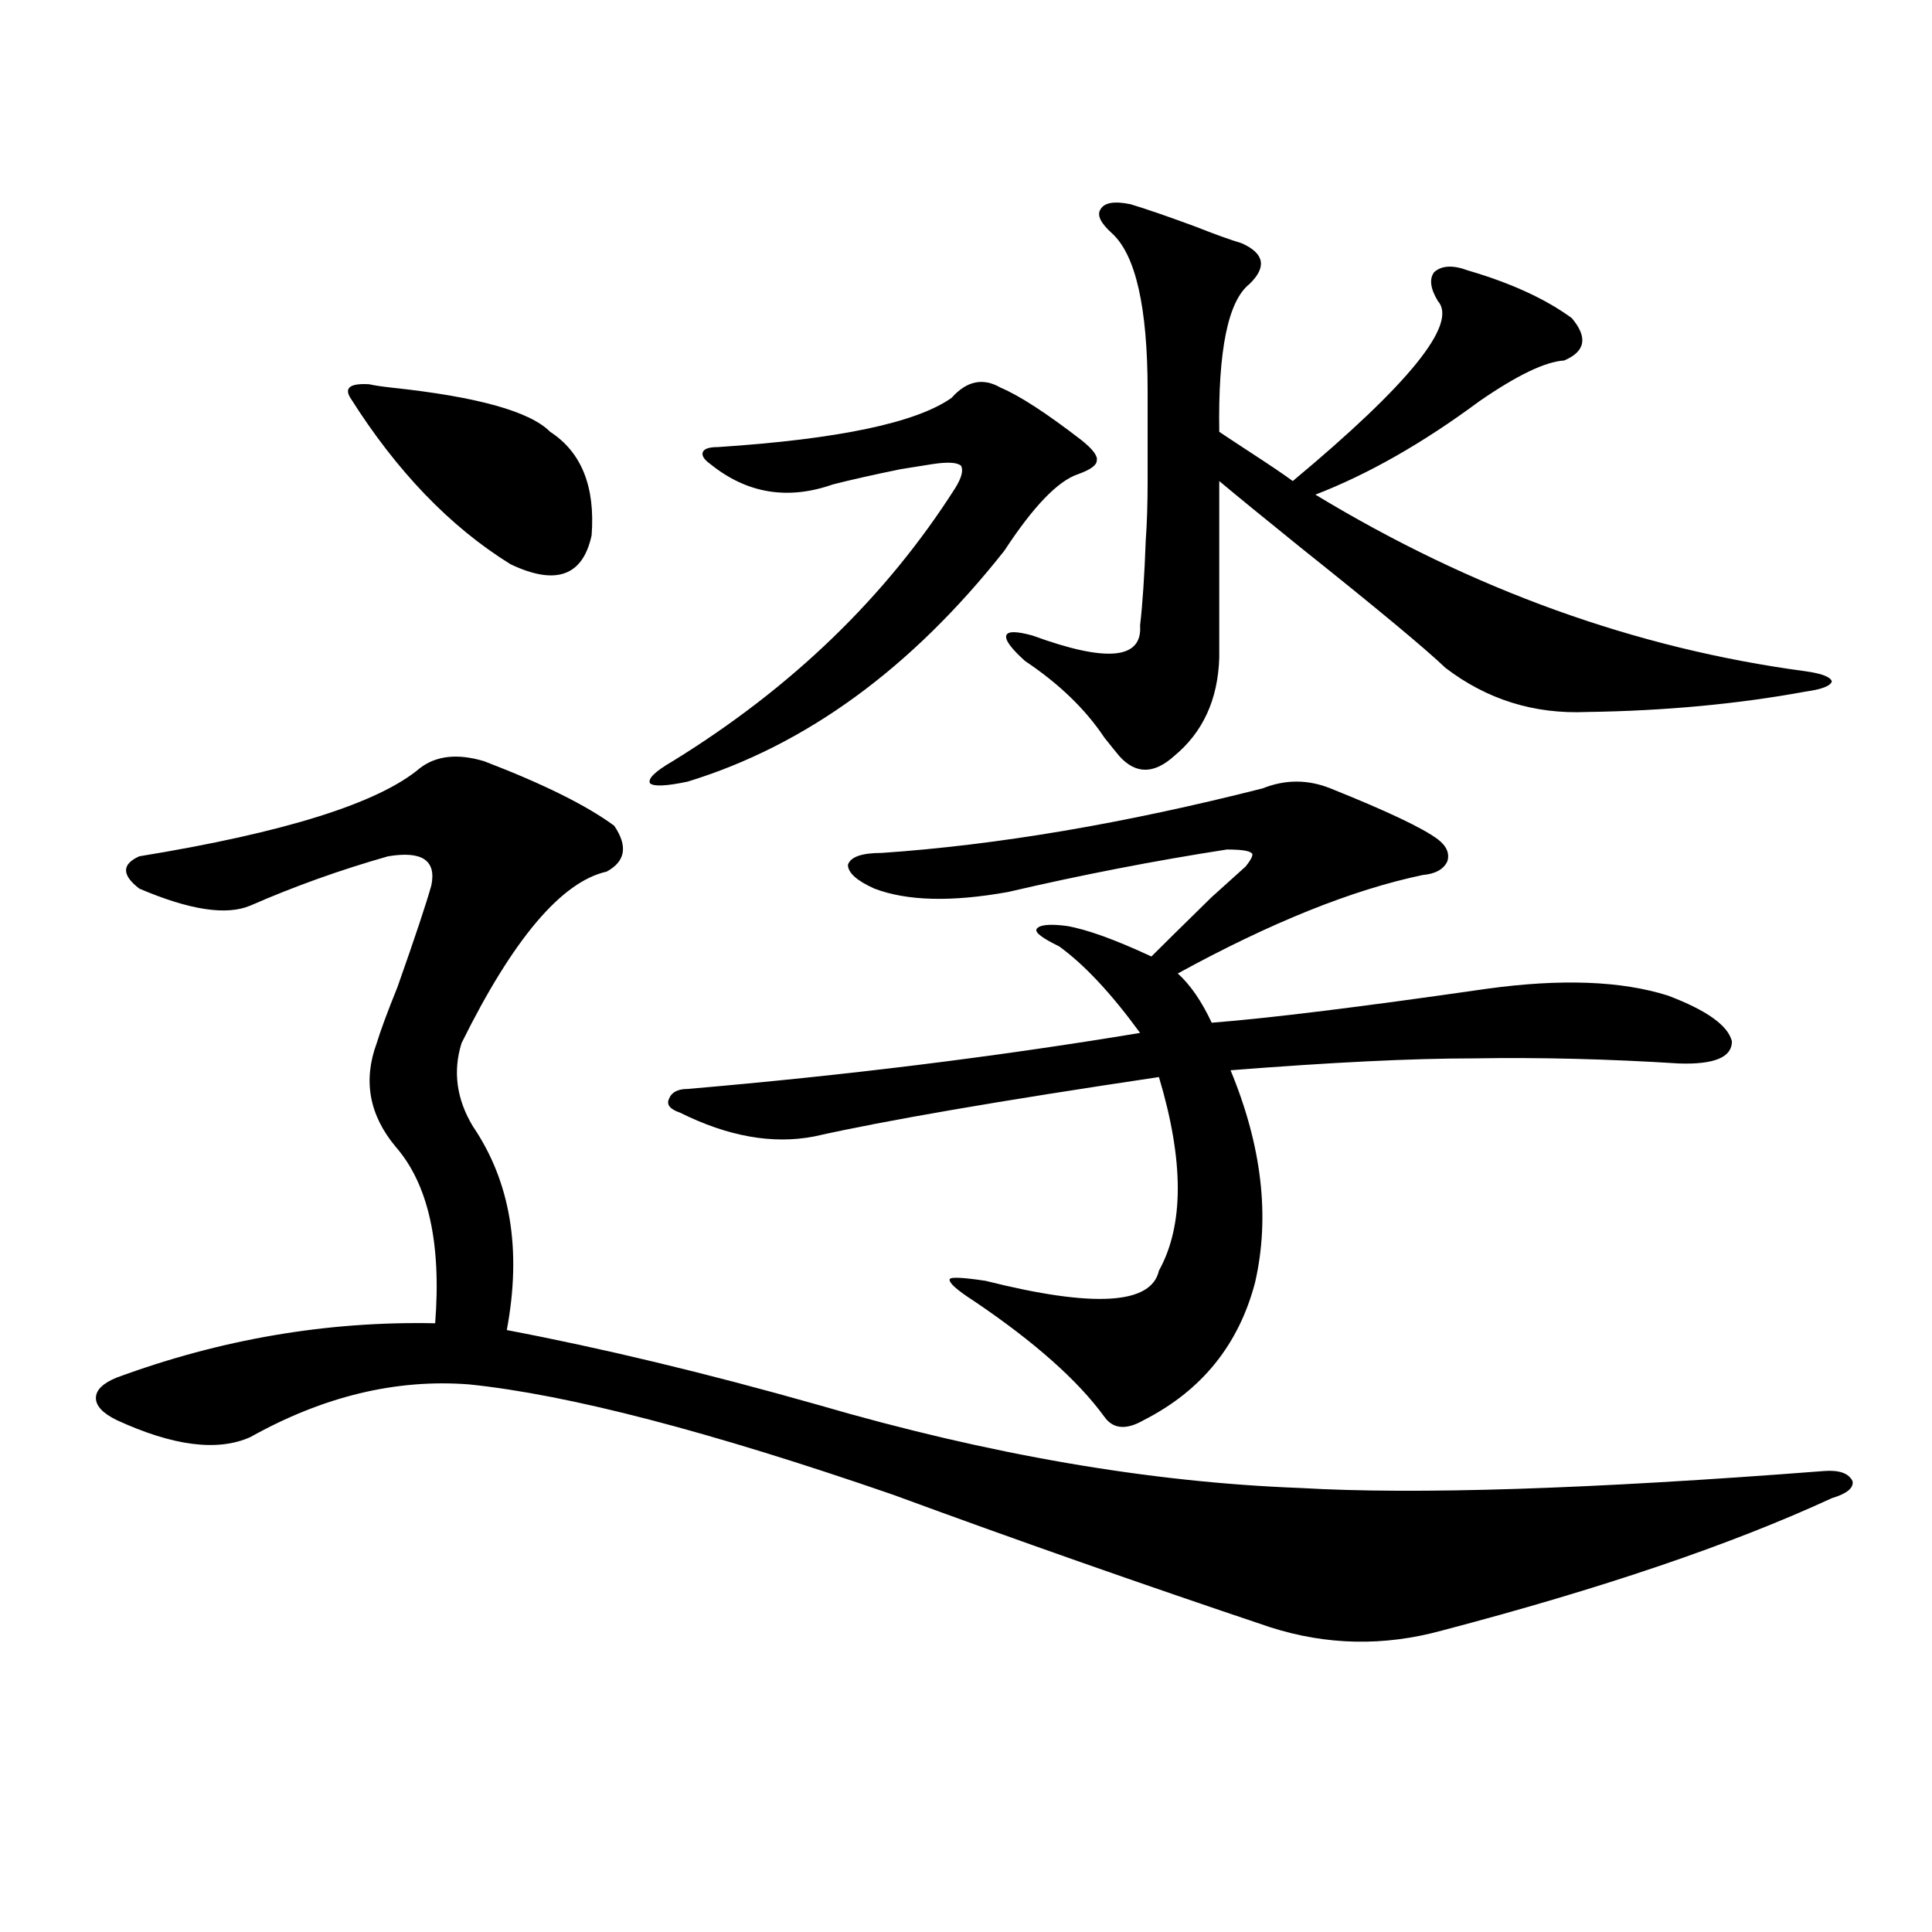 <?xml version="1.0" encoding="utf-8"?>
<!-- Generator: Adobe Illustrator 16.0.0, SVG Export Plug-In . SVG Version: 6.00 Build 0)  -->
<!DOCTYPE svg PUBLIC "-//W3C//DTD SVG 1.1//EN" "http://www.w3.org/Graphics/SVG/1.1/DTD/svg11.dtd">
<svg version="1.1" id="图层_1" xmlns="http://www.w3.org/2000/svg" xmlns:xlink="http://www.w3.org/1999/xlink" x="0px" y="0px"
	 width="1000px" height="1000px" viewBox="0 0 1000 1000" enable-background="new 0 0 1000 1000" xml:space="preserve">
<path d="M250.604,394.008c30.563,11.728,53.002,22.852,67.315,33.398c7.149,10.547,5.854,18.457-3.902,23.73
	c-23.414,5.273-48.459,34.868-75.12,88.77c-4.558,14.653-2.606,29.004,5.854,43.066c19.512,28.716,25.365,63.872,17.561,105.469
	c49.42,9.38,103.077,22.274,160.972,38.672c88.443,25.79,171.703,40.142,249.75,43.066c59.831,3.516,150.24,0.591,271.213-8.789
	c7.805-0.577,12.683,1.181,14.634,5.273c0.641,3.516-2.927,6.454-10.731,8.789c-52.041,24.032-119.356,46.87-201.946,68.555
	c-29.923,8.198-59.511,7.608-88.778-1.758c-66.34-22.274-131.384-45.112-195.117-68.555
	c-94.967-32.808-168.136-51.855-219.507-57.129c-37.728-2.925-75.455,6.152-113.168,27.246c-16.92,7.622-39.999,4.696-69.267-8.789
	c-7.164-3.516-10.731-7.319-10.731-11.426c0-4.093,3.567-7.608,10.731-10.547c53.978-19.913,108.931-29.292,164.874-28.125
	c3.247-41.597-3.582-72.07-20.487-91.406c-13.658-16.397-16.92-34.277-9.756-53.613c1.951-6.44,5.519-16.108,10.731-29.004
	c9.101-25.776,14.954-43.354,17.561-52.734c2.592-12.882-4.878-17.866-22.438-14.941c-24.725,7.031-48.459,15.532-71.218,25.488
	c-12.362,5.273-31.554,2.349-57.56-8.789c-9.115-7.031-9.115-12.593,0-16.699c75.44-12.305,123.899-27.534,145.362-45.703
	C225.879,391.083,236.945,389.915,250.604,394.008z M191.093,198.891c2.592,0.591,6.494,1.181,11.707,1.758
	c44.222,4.696,71.538,12.305,81.949,22.852c16.25,10.547,23.414,28.427,21.463,53.613c-4.558,21.094-18.536,26.079-41.95,14.941
	c-31.219-19.336-58.87-48.038-82.925-86.133C178.075,200.648,181.337,198.313,191.093,198.891z M517.914,200.648
	c9.756,4.106,23.734,13.184,41.95,27.246c5.854,4.696,8.445,8.212,7.805,10.547c0,2.349-3.262,4.696-9.756,7.031
	c-10.411,3.516-23.094,16.699-38.048,39.551C471.727,345.97,417.094,385.81,355.967,404.555
	c-11.066,2.349-17.561,2.637-19.512,0.879c-1.311-2.335,2.592-6.152,11.707-11.426c61.782-38.081,110.562-85.254,146.338-141.504
	c3.247-5.273,4.223-9.077,2.927-11.426c-1.951-1.758-6.829-2.046-14.634-0.879c-3.902,0.591-9.436,1.47-16.585,2.637
	c-14.313,2.938-26.021,5.575-35.121,7.91c-23.414,8.212-44.557,4.696-63.413-10.547c-3.262-2.335-4.558-4.395-3.902-6.152
	c0.641-1.758,3.247-2.637,7.805-2.637c62.438-4.093,102.757-12.593,120.973-25.488C500.354,197.133,508.799,195.375,517.914,200.648
	z M688.642,408.07c29.268,11.728,47.804,20.517,55.608,26.367c4.543,3.516,6.174,7.333,4.878,11.426
	c-1.951,4.106-6.188,6.454-12.683,7.031c-36.432,7.622-78.702,24.609-126.826,50.977c6.494,5.864,12.348,14.364,17.561,25.488
	c29.908-2.335,77.392-8.198,142.436-17.578c38.368-5.273,69.587-4.093,93.656,3.516c20.152,7.622,31.219,15.532,33.17,23.73
	c0,8.212-9.115,12.017-27.316,11.426c-37.072-2.335-72.528-3.214-106.339-2.637c-31.874,0-73.824,2.06-125.851,6.152
	c16.25,39.263,20.487,75.888,12.683,109.863c-8.46,32.231-27.651,55.962-57.56,71.191c-9.115,5.273-15.944,4.696-20.487-1.758
	c-13.658-18.745-36.097-38.672-67.315-59.766c-9.115-5.851-13.338-9.668-12.683-11.426c0.641-1.167,6.829-0.879,18.536,0.879
	c55.929,14.063,85.852,12.305,89.754-5.273c13.003-23.429,13.003-56.827,0-100.195c-82.604,12.305-142.115,22.563-178.532,30.762
	c-21.463,4.106-44.557,0-69.267-12.305c-5.213-1.758-7.164-4.093-5.854-7.031c1.296-3.516,4.543-5.273,9.756-5.273
	c81.949-7.031,159.996-16.699,234.141-29.004c-14.969-20.503-28.947-35.444-41.95-44.824c-8.46-4.093-12.362-7.031-11.707-8.789
	c1.296-2.335,6.494-2.925,15.609-1.758c10.396,1.758,25.03,7.031,43.901,15.82c5.854-5.851,16.25-16.108,31.219-30.762
	c8.445-7.608,14.299-12.882,17.561-15.82c3.247-4.093,4.223-6.44,2.927-7.031c-1.311-1.167-5.533-1.758-12.683-1.758
	c-37.728,5.864-75.455,13.184-113.168,21.973c-29.268,5.273-52.361,4.696-69.267-1.758c-9.115-4.093-13.658-8.198-13.658-12.305
	c1.296-4.093,7.149-6.152,17.561-6.152c59.831-4.093,125.516-15.229,197.068-33.398C665.228,403.388,676.935,403.388,688.642,408.07
	z M585.229,105.727c7.805,2.349,18.856,6.152,33.17,11.426c10.396,4.106,18.536,7.031,24.39,8.789
	c11.707,5.273,13.003,12.305,3.902,21.094c-11.066,8.789-16.265,34.277-15.609,76.465c2.592,1.758,7.47,4.985,14.634,9.668
	c11.707,7.622,19.512,12.896,23.414,15.82c60.486-50.386,85.517-81.437,75.12-93.164c-3.902-6.44-4.558-11.426-1.951-14.941
	c3.902-3.516,9.756-3.804,17.561-0.879c22.104,6.454,39.999,14.653,53.657,24.609c8.445,9.97,7.149,17.29-3.902,21.973
	c-9.756,0.591-24.39,7.622-43.901,21.094c-29.268,21.685-57.56,37.793-84.876,48.34c81.294,49.219,165.85,79.692,253.652,91.406
	c8.445,1.181,13.003,2.938,13.658,5.273c-0.655,2.349-5.213,4.106-13.658,5.273c-35.121,6.454-72.849,9.97-113.168,10.547
	c-27.316,1.181-51.706-6.44-73.169-22.852c-10.411-9.956-35.456-30.762-75.12-62.402c-18.871-15.229-32.85-26.655-41.95-34.277
	v91.406c-0.655,21.685-8.46,38.672-23.414,50.977c-10.411,9.38-19.847,9.38-28.292,0c-1.951-2.335-4.558-5.562-7.805-9.668
	c-9.756-14.64-23.414-27.823-40.975-39.551c-7.164-6.44-10.411-10.835-9.756-13.184c0.641-2.335,5.198-2.335,13.658,0
	c38.368,14.063,56.904,12.305,55.608-5.273c1.296-11.124,2.271-25.776,2.927-43.945c0.641-8.789,0.976-19.034,0.976-30.762
	c0-9.956,0-25.488,0-46.582c0-43.354-6.188-70.601-18.536-81.738c-5.854-5.273-7.805-9.366-5.854-12.305
	C571.571,104.848,576.77,103.969,585.229,105.727z"/>
</svg>
